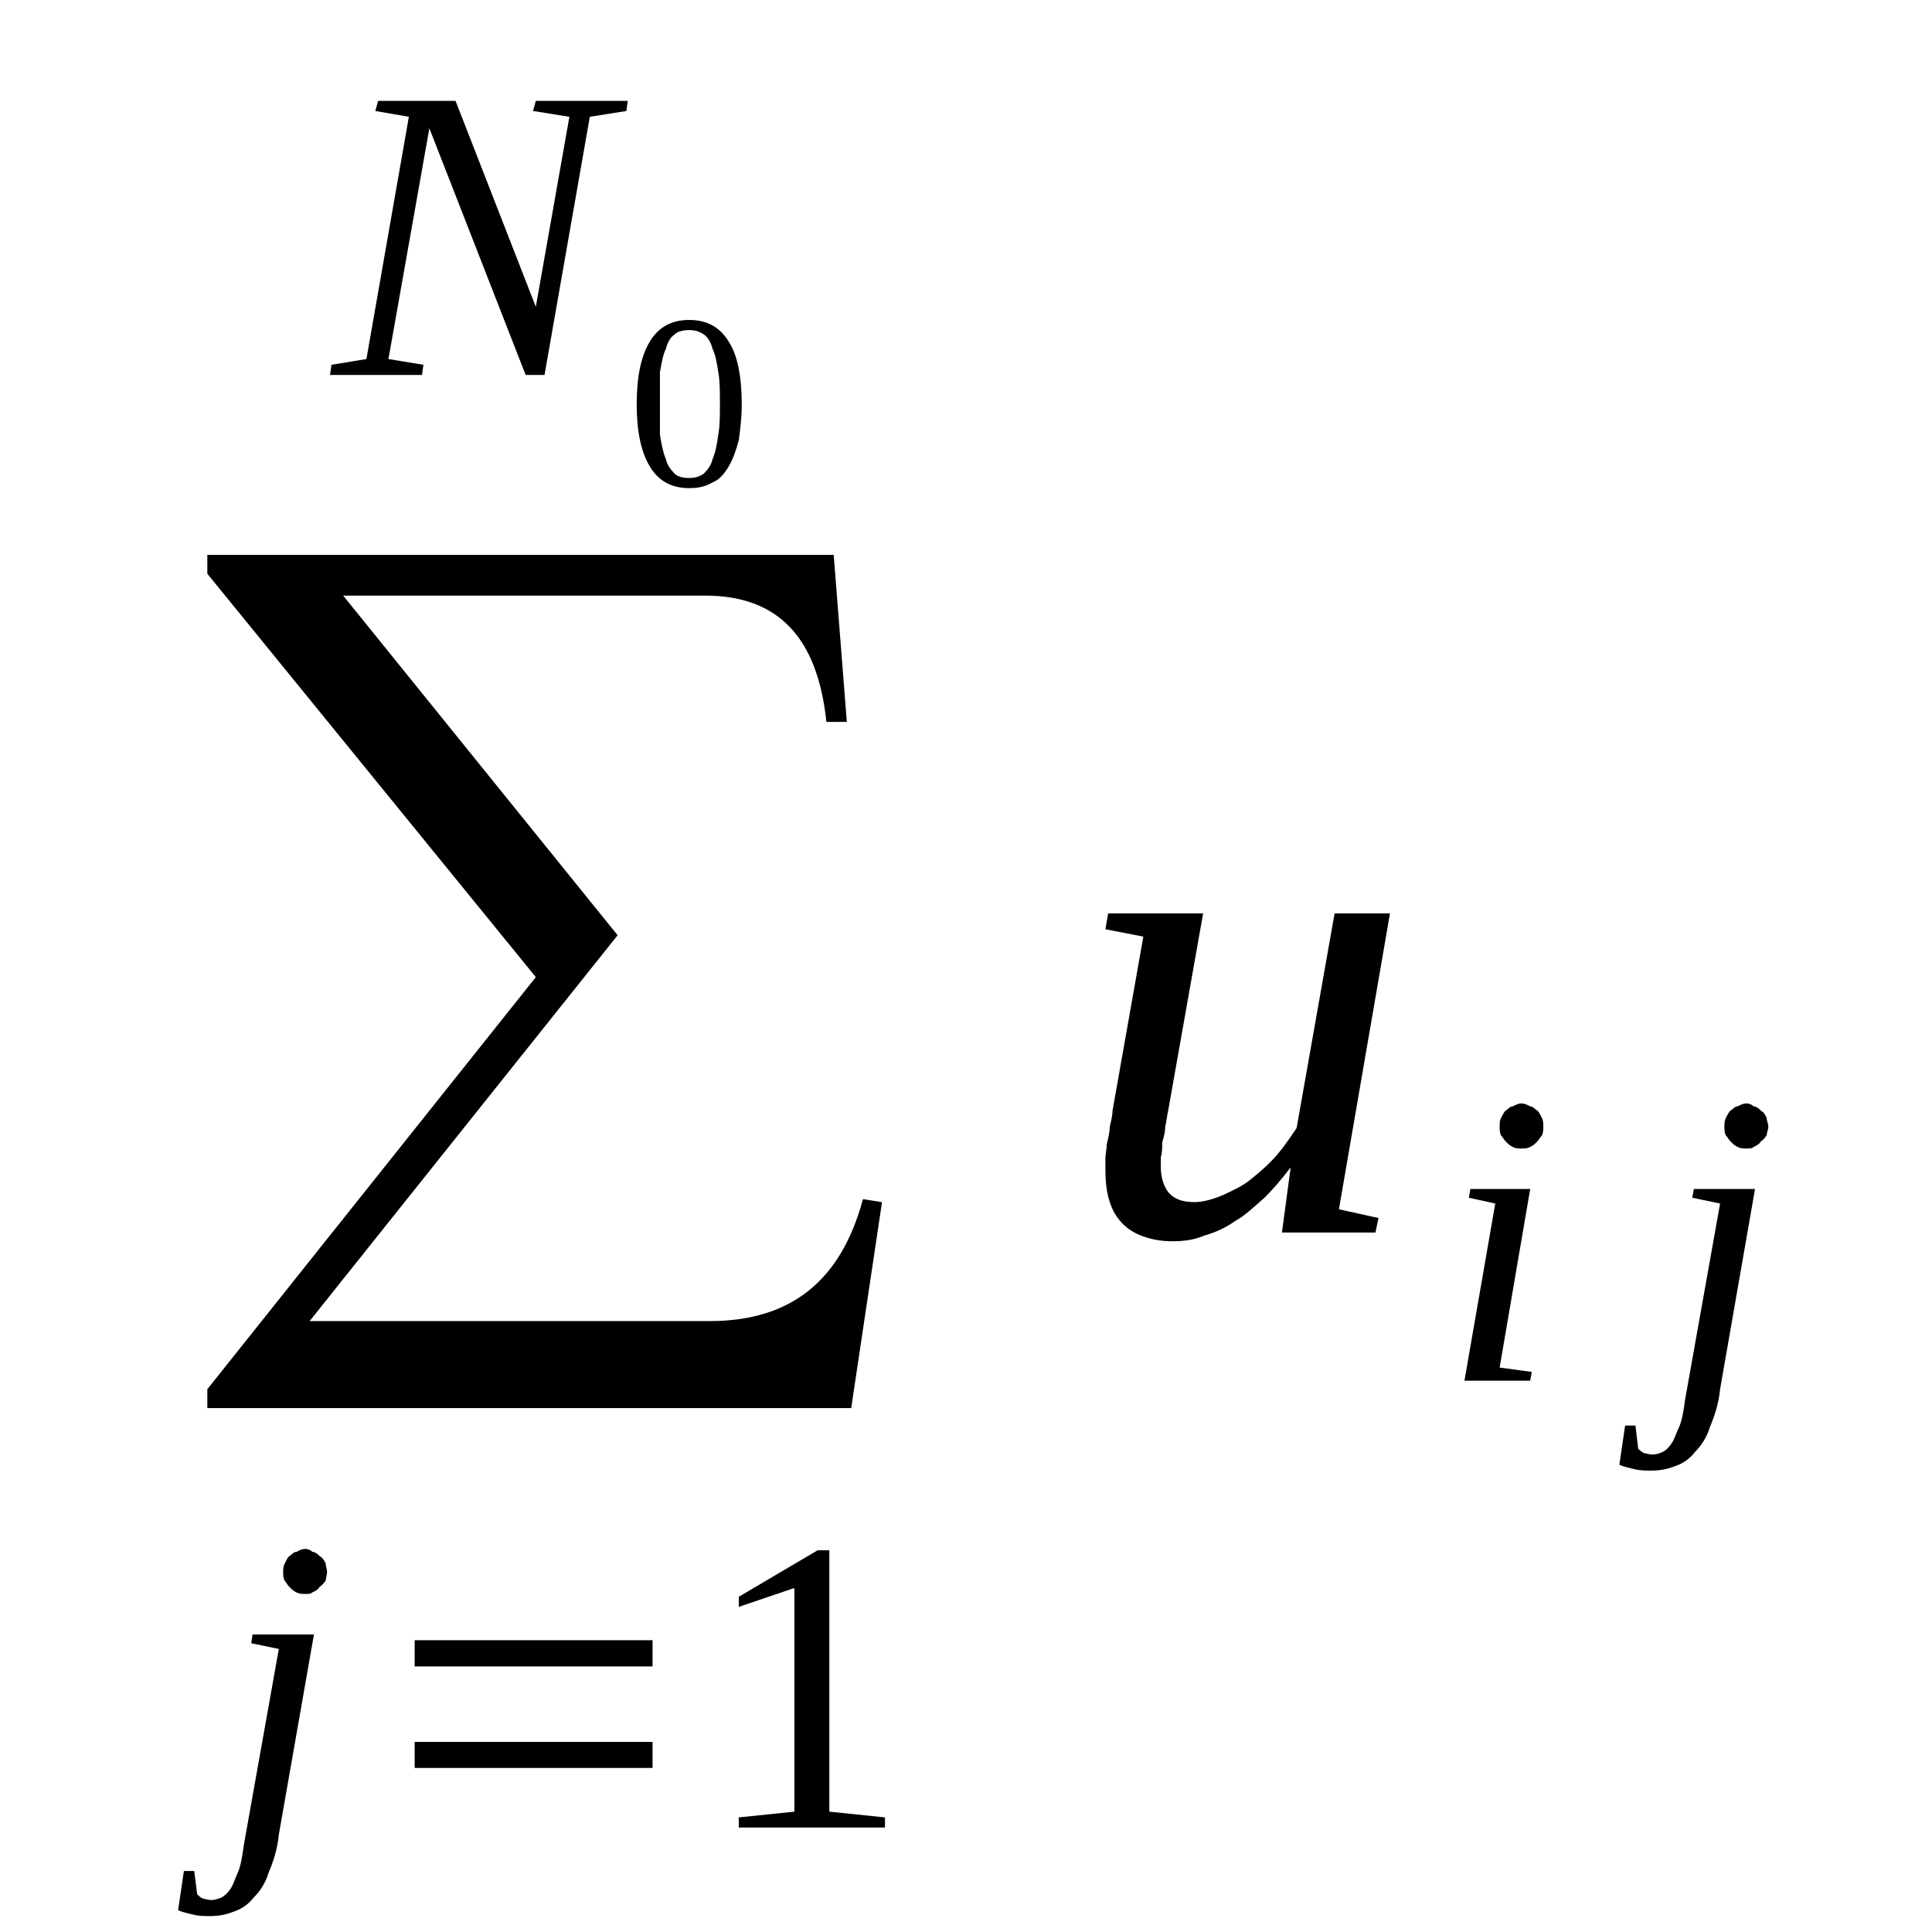 <?xml version='1.0' encoding='UTF-8'?>
<!-- This file was generated by dvisvgm 1.15.1 -->
<svg height='38pt' version='1.1' viewBox='0 -38 38 38' width='38pt' xmlns='http://www.w3.org/2000/svg' xmlns:xlink='http://www.w3.org/1999/xlink'>
<defs>
<clipPath id='clip1'>
<path clip-rule='evenodd' d='M0 -37.988H37.968V-0.027H0V-37.988'/>
</clipPath>
</defs>
<g id='page1'>
<g>
<path clip-path='url(#clip1)' d='M16.742 -10.305H4.078V-10.676L10.539 -18.781L4.078 -26.715V-27.086H16.398L16.656 -23.801H16.254C16.082 -25.457 15.309 -26.285 13.871 -26.285H6.75L12.148 -19.605L6.09 -12.016H13.957C15.566 -12.016 16.543 -12.816 16.973 -14.414L17.348 -14.355L16.742 -10.305Z' fill-rule='evenodd'/>
<path clip-path='url(#clip1)' d='M5.484 -1.914C5.457 -1.625 5.371 -1.371 5.285 -1.172C5.226 -0.969 5.113 -0.801 4.996 -0.684C4.882 -0.543 4.765 -0.457 4.593 -0.399C4.453 -0.344 4.308 -0.313 4.136 -0.313C4.019 -0.313 3.906 -0.313 3.792 -0.344C3.675 -0.371 3.562 -0.399 3.503 -0.43L3.617 -1.2H3.82L3.878 -0.742C3.906 -0.715 3.933 -0.684 3.992 -0.657C4.019 -0.657 4.078 -0.629 4.164 -0.629C4.222 -0.629 4.308 -0.657 4.367 -0.684C4.421 -0.715 4.48 -0.77 4.539 -0.856C4.593 -0.942 4.625 -1.055 4.679 -1.172C4.738 -1.313 4.765 -1.485 4.796 -1.711L5.484 -5.567L4.941 -5.68L4.968 -5.852H6.175L5.484 -1.914ZM6.433 -7.078C6.433 -7.02 6.406 -6.965 6.406 -6.907C6.375 -6.879 6.347 -6.821 6.289 -6.793C6.261 -6.735 6.203 -6.707 6.144 -6.68C6.117 -6.649 6.058 -6.649 6.003 -6.649C5.945 -6.649 5.886 -6.649 5.832 -6.68C5.773 -6.707 5.742 -6.735 5.687 -6.793C5.656 -6.821 5.628 -6.879 5.601 -6.907C5.57 -6.965 5.57 -7.02 5.57 -7.078S5.57 -7.192 5.601 -7.25C5.628 -7.305 5.656 -7.364 5.687 -7.391C5.742 -7.422 5.773 -7.477 5.832 -7.477C5.886 -7.508 5.945 -7.535 6.003 -7.535C6.058 -7.535 6.117 -7.508 6.144 -7.477C6.203 -7.477 6.261 -7.422 6.289 -7.391C6.347 -7.364 6.375 -7.305 6.406 -7.25C6.406 -7.192 6.433 -7.137 6.433 -7.078Z' fill-rule='evenodd'/>
<path clip-path='url(#clip1)' d='M8.156 -3.227V-3.739H12.835V-3.227H8.156ZM8.156 -5.223V-5.739H12.835V-5.223H8.156Z' fill-rule='evenodd'/>
<path clip-path='url(#clip1)' d='M16.312 -2.367L17.406 -2.254V-2.055H14.531V-2.254L15.624 -2.367V-6.766L14.531 -6.395V-6.594L16.082 -7.508H16.312V-2.367Z' fill-rule='evenodd'/>
<path clip-path='url(#clip1)' d='M11.199 -35.703L10.484 -35.817L10.539 -36.016H12.347L12.32 -35.817L11.601 -35.703L10.71 -30.625H10.339L8.445 -35.477L7.64 -30.938L8.328 -30.825L8.3 -30.625H6.492L6.519 -30.825L7.207 -30.938L8.042 -35.703L7.382 -35.817L7.437 -36.016H8.96L10.539 -31.965L11.199 -35.703Z' fill-rule='evenodd'/>
<path clip-path='url(#clip1)' d='M14.589 -30.051C14.589 -29.797 14.562 -29.567 14.531 -29.34C14.476 -29.141 14.418 -28.969 14.332 -28.825C14.246 -28.684 14.16 -28.571 14.015 -28.512C13.871 -28.426 13.726 -28.399 13.554 -28.399C13.21 -28.399 12.953 -28.539 12.781 -28.825C12.609 -29.11 12.523 -29.512 12.523 -30.051C12.523 -30.594 12.609 -30.996 12.781 -31.282C12.953 -31.567 13.21 -31.707 13.554 -31.707C13.902 -31.707 14.16 -31.567 14.332 -31.282C14.503 -31.024 14.589 -30.594 14.589 -30.051ZM14.16 -30.051C14.16 -30.282 14.16 -30.508 14.128 -30.68C14.101 -30.852 14.074 -31.024 14.015 -31.137C13.988 -31.25 13.929 -31.367 13.843 -31.422C13.757 -31.481 13.671 -31.508 13.554 -31.508C13.441 -31.508 13.324 -31.481 13.269 -31.422C13.183 -31.367 13.124 -31.25 13.097 -31.137C13.039 -31.024 13.011 -30.852 12.98 -30.68C12.98 -30.508 12.98 -30.282 12.98 -30.051C12.98 -29.825 12.98 -29.625 12.98 -29.453C13.011 -29.254 13.039 -29.11 13.097 -28.969C13.124 -28.856 13.183 -28.77 13.269 -28.684C13.324 -28.625 13.441 -28.598 13.554 -28.598C13.671 -28.598 13.757 -28.625 13.843 -28.684C13.929 -28.77 13.988 -28.856 14.015 -28.969C14.074 -29.11 14.101 -29.254 14.128 -29.453C14.16 -29.625 14.16 -29.825 14.16 -30.051Z' fill-rule='evenodd'/>
<path clip-path='url(#clip1)' d='M22.832 -15.039C22.832 -14.84 22.89 -14.668 22.976 -14.555C23.089 -14.414 23.261 -14.356 23.492 -14.356C23.664 -14.356 23.867 -14.414 24.066 -14.5C24.238 -14.582 24.441 -14.668 24.613 -14.813C24.785 -14.953 24.956 -15.098 25.128 -15.297C25.273 -15.469 25.386 -15.641 25.503 -15.813L26.25 -20.035H27.339L26.335 -14.215L27.113 -14.043L27.054 -13.758H25.214L25.386 -15.039C25.214 -14.813 25.043 -14.614 24.871 -14.442C24.671 -14.27 24.5 -14.098 24.296 -13.985C24.097 -13.844 23.894 -13.758 23.695 -13.7C23.492 -13.614 23.293 -13.586 23.062 -13.586C22.859 -13.586 22.687 -13.614 22.515 -13.672C22.343 -13.727 22.199 -13.813 22.085 -13.926C21.972 -14.043 21.882 -14.184 21.828 -14.356C21.769 -14.528 21.742 -14.754 21.742 -14.985C21.742 -15.039 21.742 -15.125 21.742 -15.211C21.742 -15.297 21.769 -15.411 21.769 -15.496C21.796 -15.614 21.828 -15.727 21.828 -15.84C21.855 -15.953 21.882 -16.067 21.882 -16.153L22.488 -19.578L21.742 -19.723L21.796 -20.035H23.664L22.976 -16.153C22.949 -16.039 22.949 -15.953 22.918 -15.84C22.918 -15.727 22.89 -15.641 22.859 -15.528C22.859 -15.411 22.859 -15.325 22.832 -15.242C22.832 -15.156 22.832 -15.098 22.832 -15.039Z' fill-rule='evenodd'/>
<path clip-path='url(#clip1)' d='M29.496 -11.102L30.128 -11.016L30.097 -10.844H28.804L29.41 -14.328L28.89 -14.442L28.921 -14.614H30.097L29.496 -11.102ZM30.355 -15.84C30.355 -15.782 30.355 -15.727 30.328 -15.668C30.3 -15.641 30.269 -15.582 30.242 -15.555C30.183 -15.496 30.156 -15.469 30.097 -15.442C30.043 -15.41 29.984 -15.41 29.925 -15.41C29.867 -15.41 29.812 -15.41 29.753 -15.442C29.695 -15.469 29.668 -15.496 29.609 -15.555C29.581 -15.582 29.554 -15.641 29.523 -15.668C29.496 -15.727 29.496 -15.782 29.496 -15.84S29.496 -15.953 29.523 -16.012C29.554 -16.067 29.581 -16.125 29.609 -16.153C29.668 -16.184 29.695 -16.239 29.753 -16.239C29.812 -16.27 29.867 -16.297 29.925 -16.297C29.984 -16.297 30.043 -16.27 30.097 -16.239C30.156 -16.239 30.183 -16.184 30.242 -16.153C30.269 -16.125 30.3 -16.067 30.328 -16.012C30.355 -15.953 30.355 -15.899 30.355 -15.84Z' fill-rule='evenodd'/>
<path clip-path='url(#clip1)' d='M33.832 -10.676C33.804 -10.387 33.718 -10.133 33.632 -9.934C33.574 -9.731 33.457 -9.563 33.343 -9.446C33.23 -9.305 33.113 -9.219 32.941 -9.16C32.796 -9.106 32.656 -9.075 32.48 -9.075C32.367 -9.075 32.253 -9.075 32.136 -9.106C32.023 -9.133 31.906 -9.16 31.851 -9.192L31.964 -9.961H32.167L32.222 -9.504C32.253 -9.477 32.281 -9.446 32.339 -9.418C32.367 -9.418 32.425 -9.391 32.511 -9.391C32.57 -9.391 32.656 -9.418 32.711 -9.446C32.769 -9.477 32.828 -9.532 32.882 -9.617C32.941 -9.703 32.968 -9.817 33.027 -9.934C33.086 -10.075 33.113 -10.246 33.144 -10.473L33.832 -14.328L33.285 -14.442L33.316 -14.614H34.519L33.832 -10.676ZM34.781 -15.84C34.781 -15.782 34.749 -15.727 34.749 -15.668C34.722 -15.641 34.695 -15.582 34.636 -15.555C34.609 -15.496 34.55 -15.469 34.492 -15.442C34.464 -15.41 34.406 -15.41 34.347 -15.41C34.292 -15.41 34.234 -15.41 34.175 -15.442C34.121 -15.469 34.089 -15.496 34.031 -15.555C34.003 -15.582 33.976 -15.641 33.945 -15.668C33.917 -15.727 33.917 -15.782 33.917 -15.84S33.917 -15.953 33.945 -16.012C33.976 -16.067 34.003 -16.125 34.031 -16.153C34.089 -16.184 34.121 -16.239 34.175 -16.239C34.234 -16.27 34.292 -16.297 34.347 -16.297C34.406 -16.297 34.464 -16.27 34.492 -16.239C34.55 -16.239 34.609 -16.184 34.636 -16.153C34.695 -16.125 34.722 -16.067 34.749 -16.012C34.749 -15.953 34.781 -15.899 34.781 -15.84Z' fill-rule='evenodd'/>
</g>
</g>
</svg>
